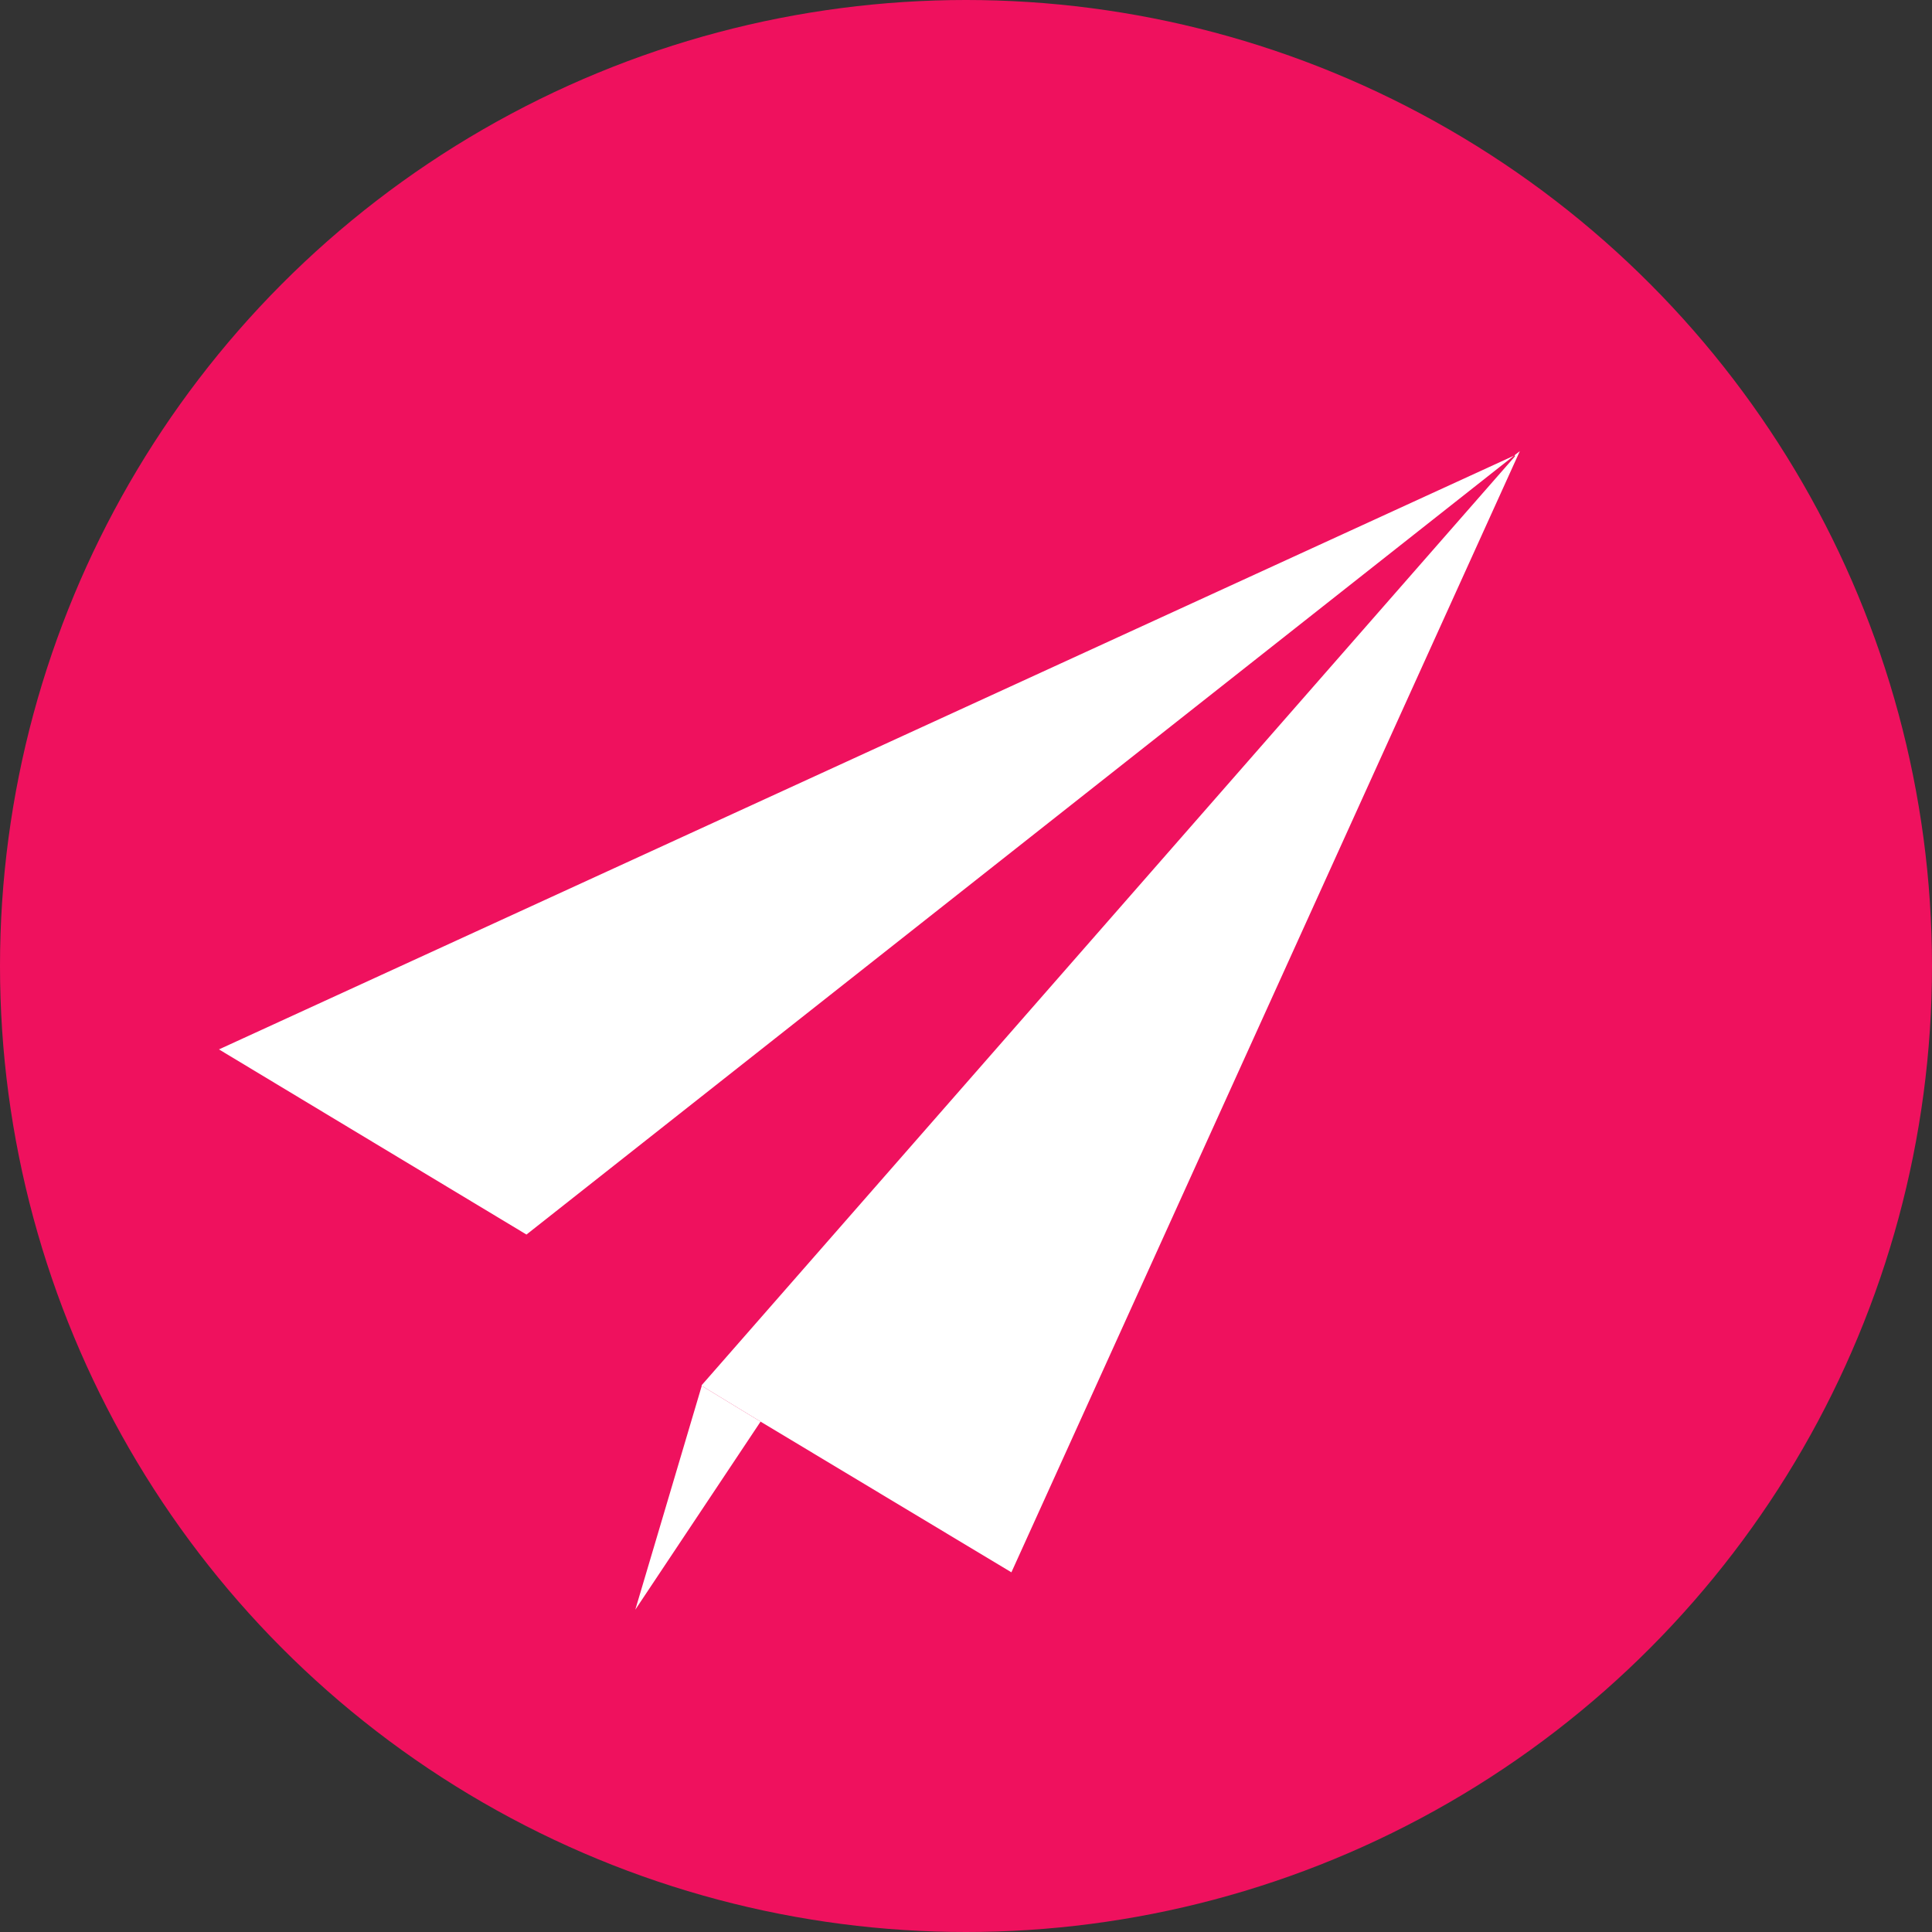 <svg xmlns="http://www.w3.org/2000/svg" width="60" height="60" viewBox="0 0 60 60"><rect x="0" y="0" width="60" height="60" fill="#333333" stroke="none"/><defs><style>.cls-1{fill:#ef115e;}.cls-2{fill:#fff;}</style></defs><g id="レイヤー_2" data-name="レイヤー 2"><g id="レイヤー_1-2" data-name="レイヤー 1"><circle class="cls-1" cx="30" cy="30" r="30"/><polygon class="cls-2" points="23.62 44.15 21.83 43.06 21.79 43.05 21.79 43.02 47.05 14.17 47.04 14.14 47.02 14.15 47.2 14.01 31.41 48.83 23.62 44.15"/><polygon class="cls-2" points="47.02 14.15 16.35 38.34 6.8 32.59 47.02 14.15"/><polygon class="cls-2" points="23.62 44.15 19.73 49.99 21.79 43.05 21.83 43.06 23.62 44.15"/></g></g></svg>